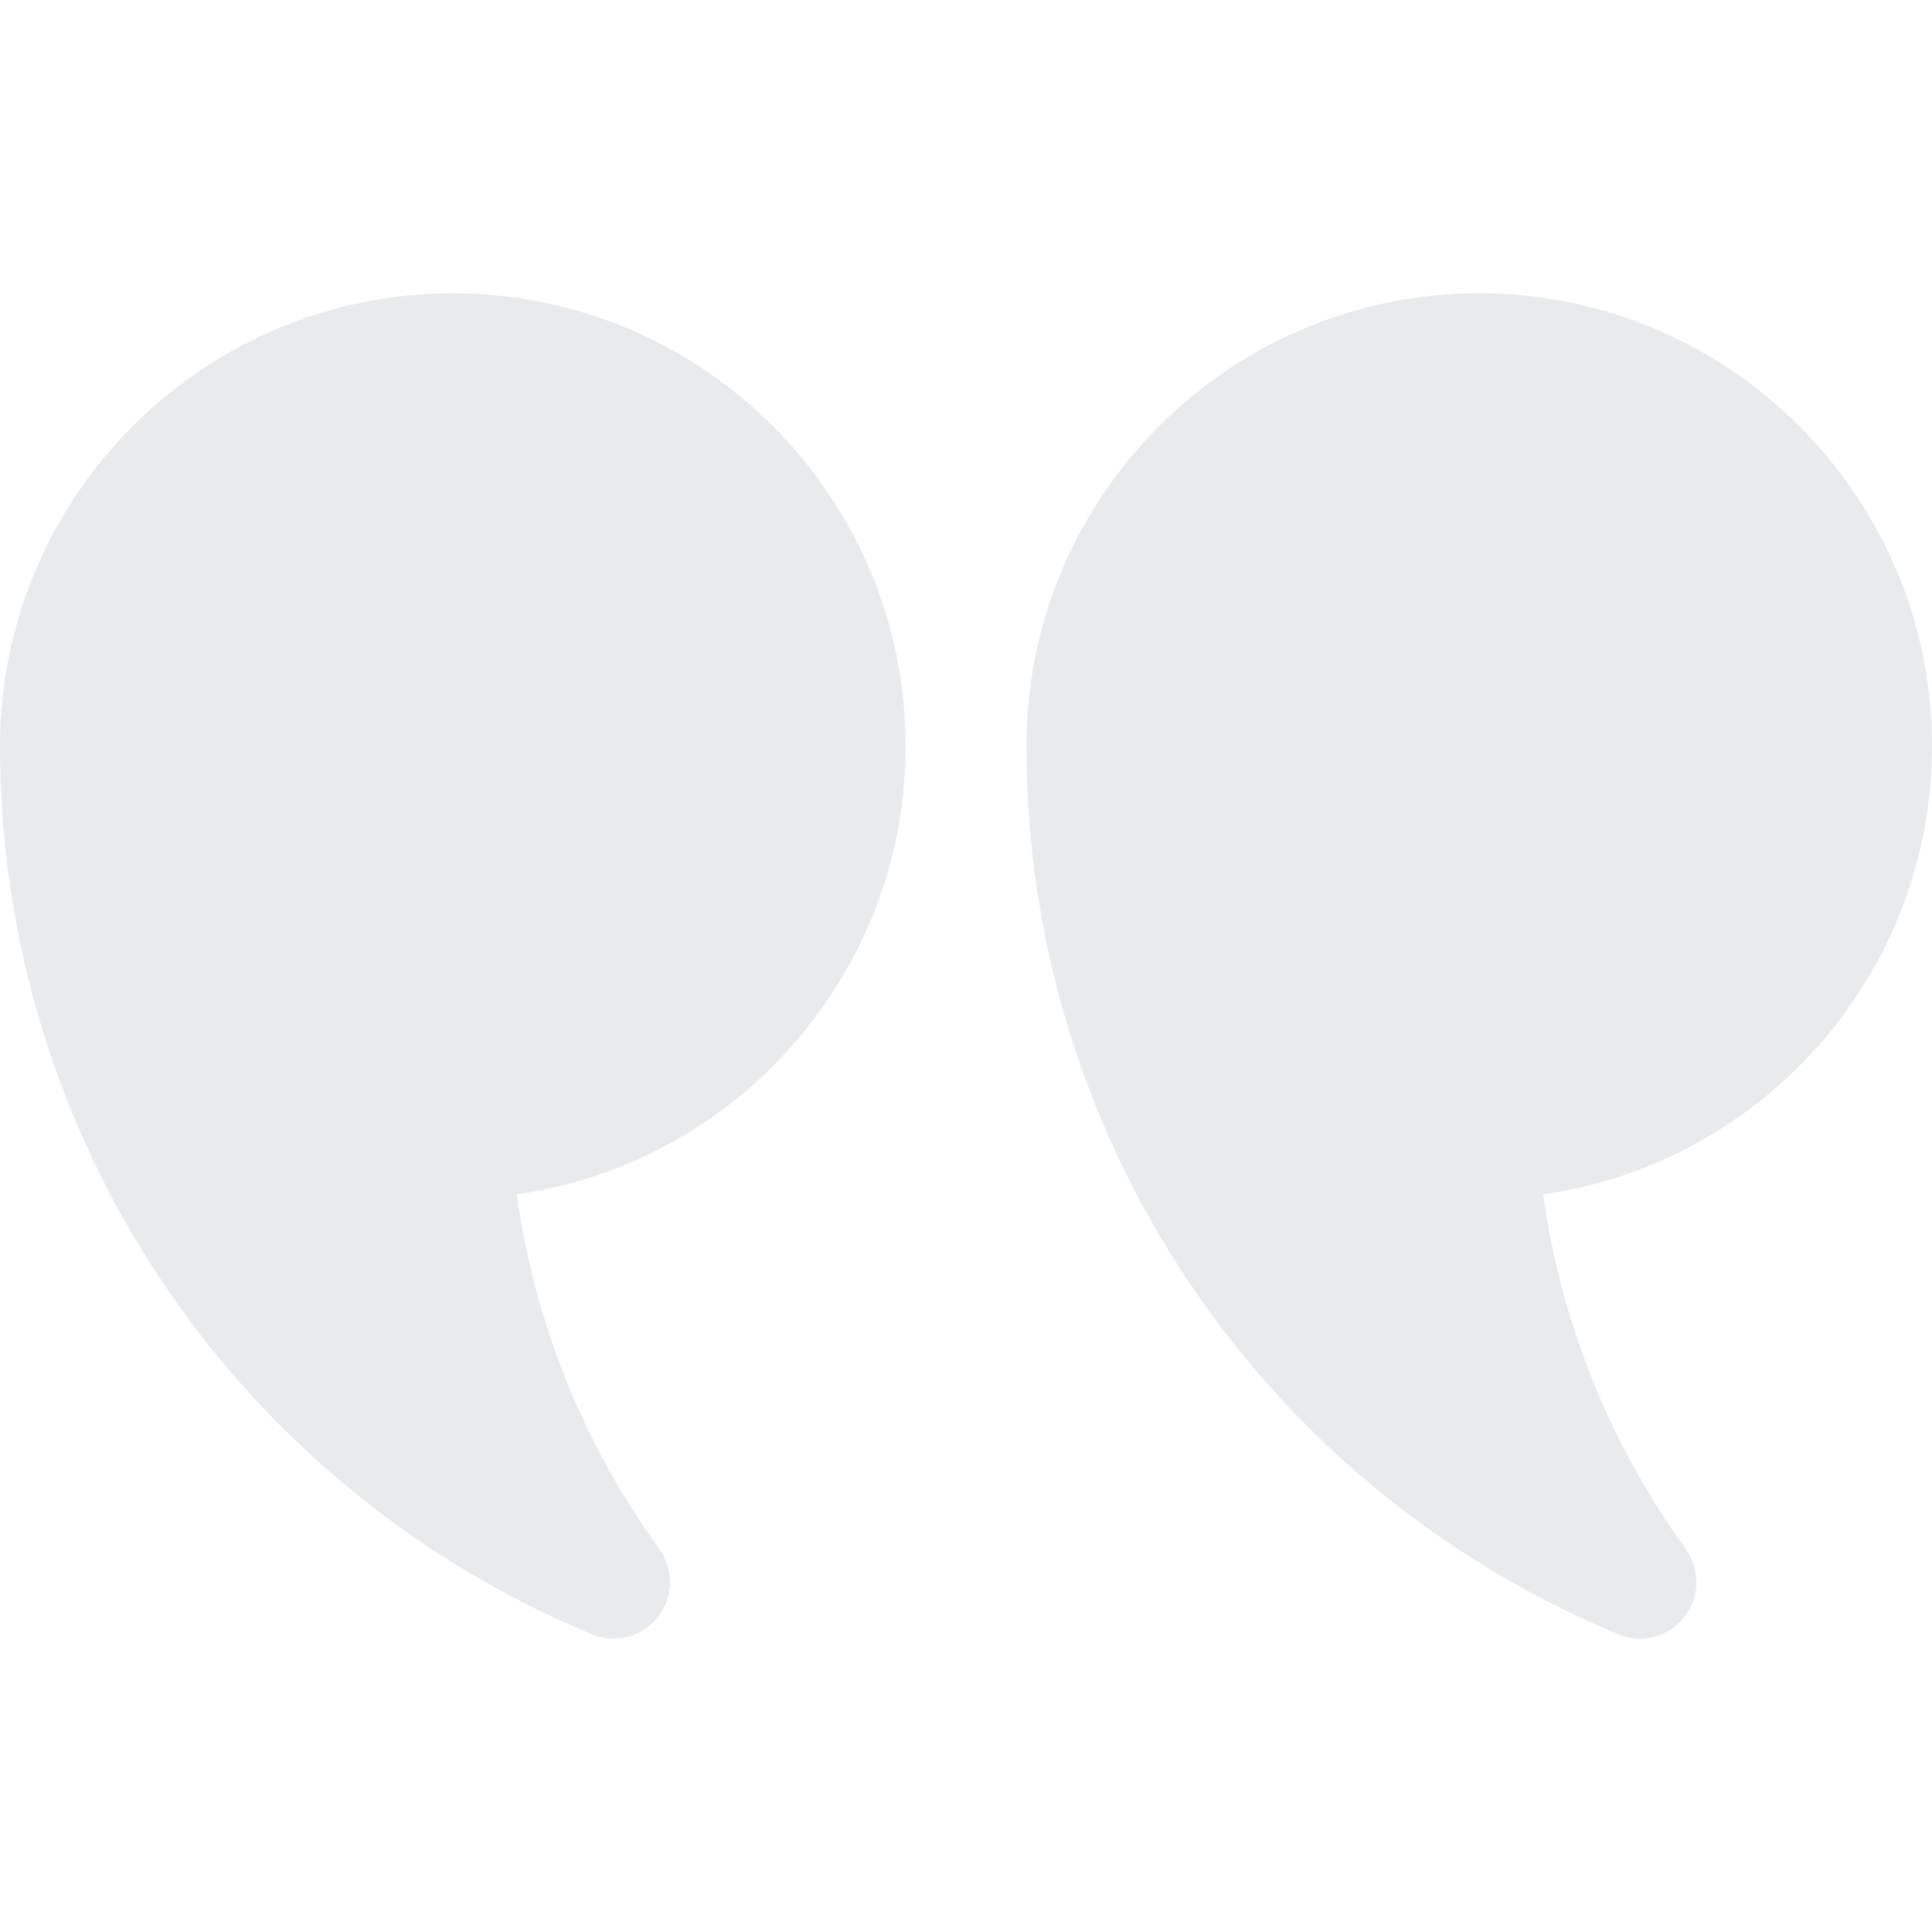 <svg width="112" height="112" viewBox="0 0 112 112" fill="none" xmlns="http://www.w3.org/2000/svg">
<g clip-path="url(#clip0_3336_4680)">
<path d="M85.75 17.002C100.227 17.002 112 28.778 112 43.252C112 56.467 102.188 67.432 89.461 69.239C90.48 76.641 93.306 83.684 97.722 89.792C98.58 90.984 98.548 92.599 97.632 93.752C96.733 94.888 95.171 95.318 93.799 94.739C72.965 86.043 59.5 65.83 59.5 43.252C59.5 28.778 71.273 17.002 85.75 17.002ZM26.25 17.002C40.727 17.002 52.5 28.778 52.5 43.252C52.5 56.467 42.688 67.432 29.961 69.239C30.98 76.641 33.806 83.684 38.221 89.792C39.08 90.984 39.048 92.599 38.132 93.752C37.233 94.888 35.67 95.318 34.299 94.739C13.465 86.043 0 65.83 0 43.252C0 28.778 11.773 17.002 26.25 17.002Z" fill="#E9EAEB"/>
</g>
<defs>
<clipPath id="clip0_3336_4680">
<rect width="112" height="112" fill="white" transform="matrix(-1 0 0 1 112 0)"/>
</clipPath>
</defs>
</svg>

